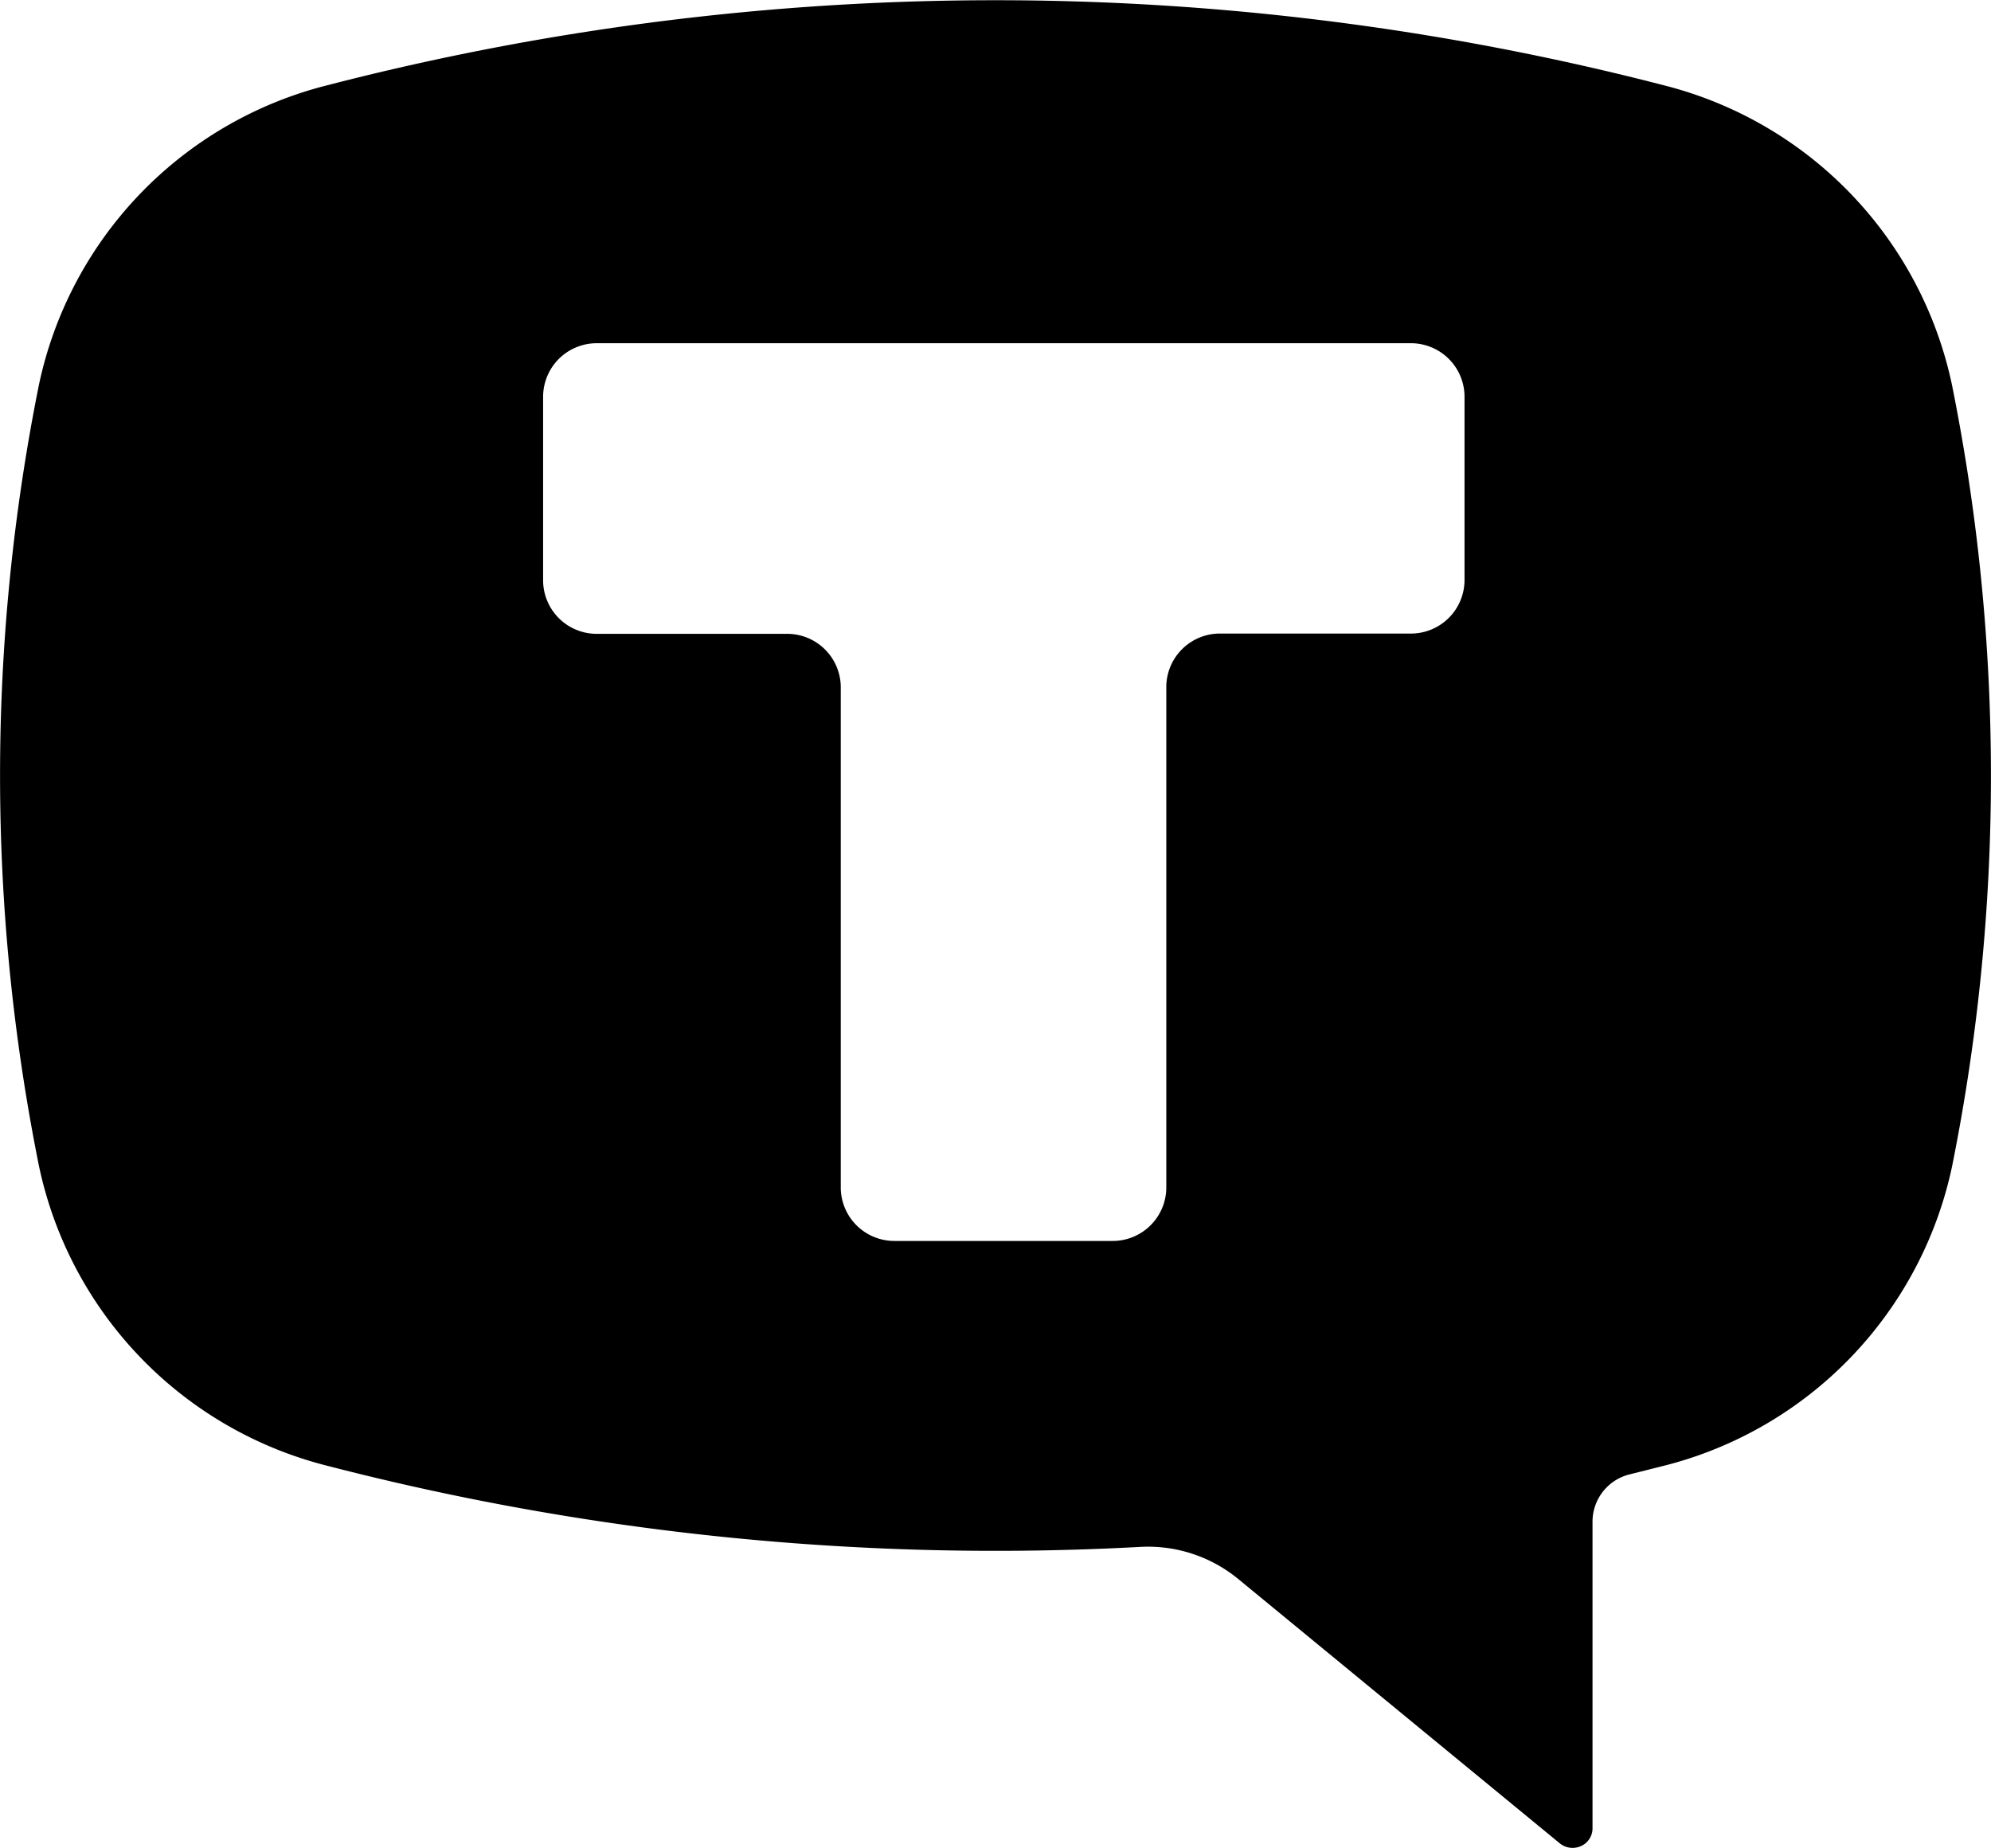 <svg xmlns="http://www.w3.org/2000/svg" width="14" height="13" viewBox="0 0 14 13">
  <path id="Path_1" data-name="Path 1" d="M11.7.6A18.756,18.756,0,0,0,2.3.6,2.761,2.761,0,0,0,.273,2.71a13.935,13.935,0,0,0,0,5.486A2.762,2.762,0,0,0,2.3,10.309a18.744,18.744,0,0,0,5.715.571A1,1,0,0,1,8.7,11.1l2.268,1.865a.143.143,0,0,0,.149.019.136.136,0,0,0,.081-.124V10.7a.343.343,0,0,1,.264-.331l.235-.059A2.762,2.762,0,0,0,13.727,8.2a13.935,13.935,0,0,0,0-5.486A2.761,2.761,0,0,0,11.7.6ZM9.917,2.414a.377.377,0,0,1,.381.371v1.3a.377.377,0,0,1-.381.371H8.582a.377.377,0,0,0-.381.371V8.357a.377.377,0,0,1-.381.371H6.293a.377.377,0,0,1-.381-.371V4.829a.377.377,0,0,0-.381-.371H4.2a.377.377,0,0,1-.381-.371v-1.3A.377.377,0,0,1,4.2,2.414Z" fill-rule="evenodd"/>
</svg>
